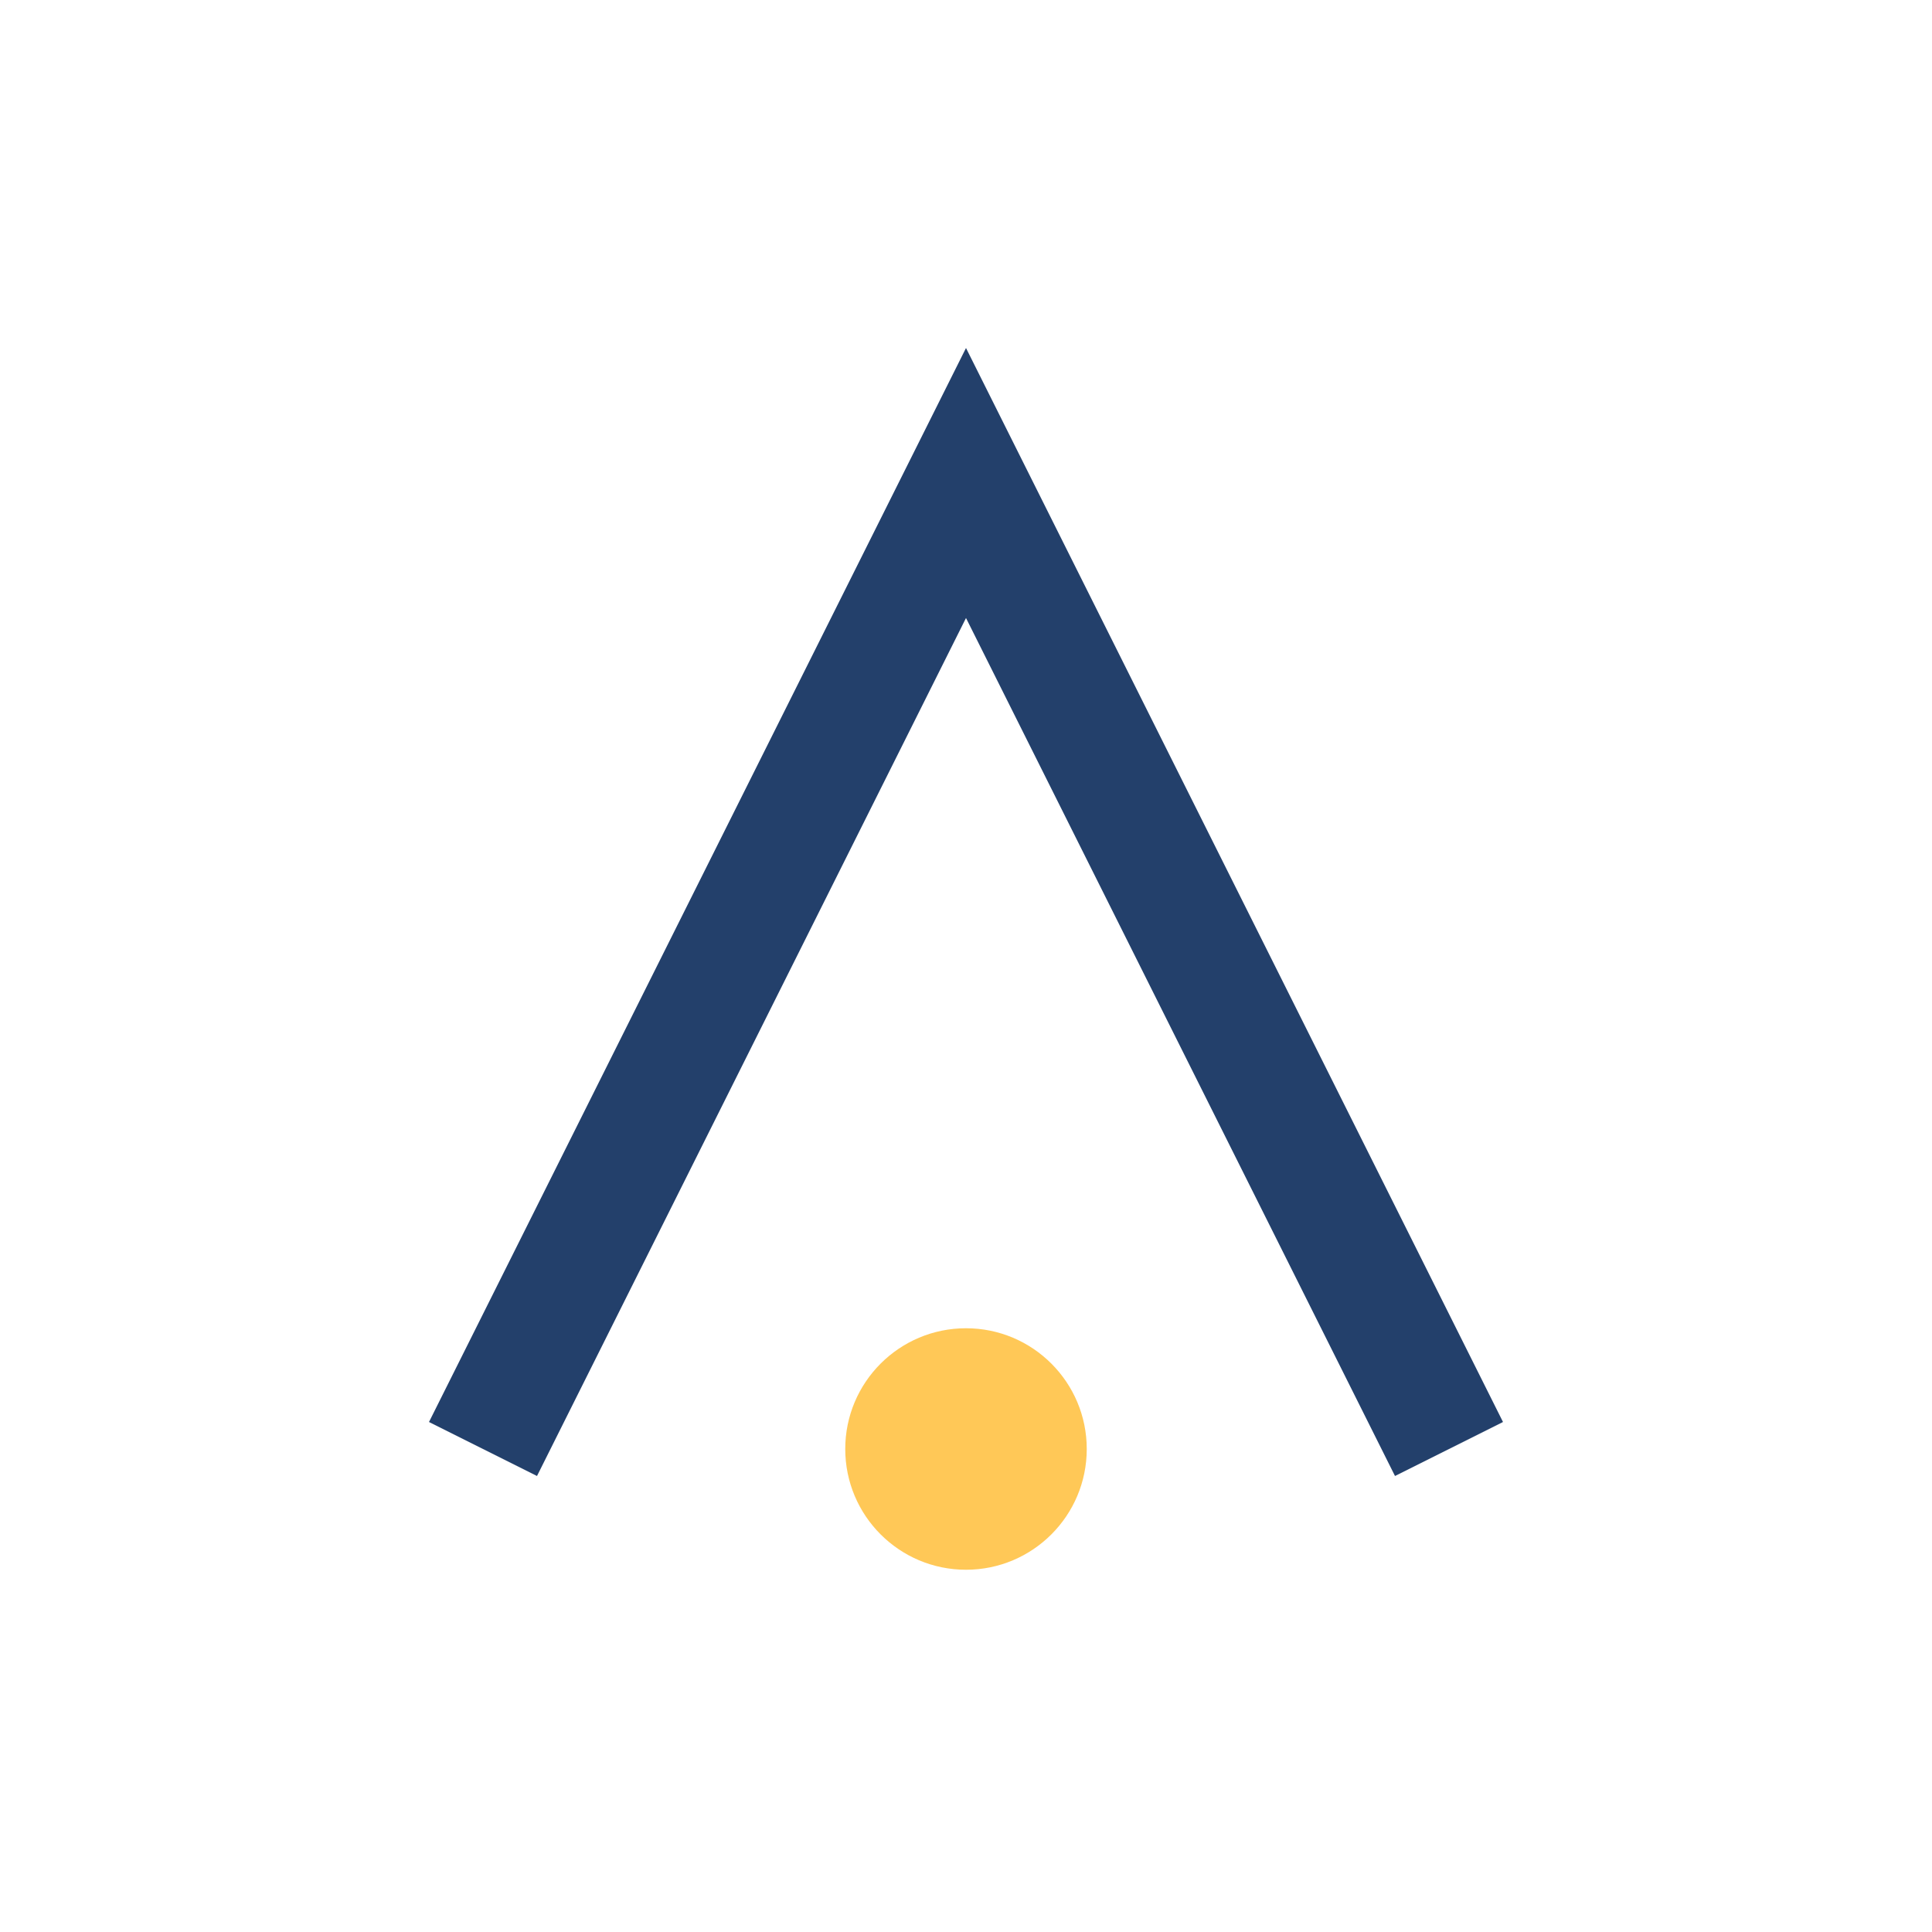 <?xml version="1.0" encoding="UTF-8"?>
<svg xmlns="http://www.w3.org/2000/svg" width="32" height="32" viewBox="0 0 32 32"><path d="M8 24l8-16 8 16" fill="none" stroke="#23406B" stroke-width="2"/><circle cx="16" cy="24" r="2" fill="#FFC857"/></svg>